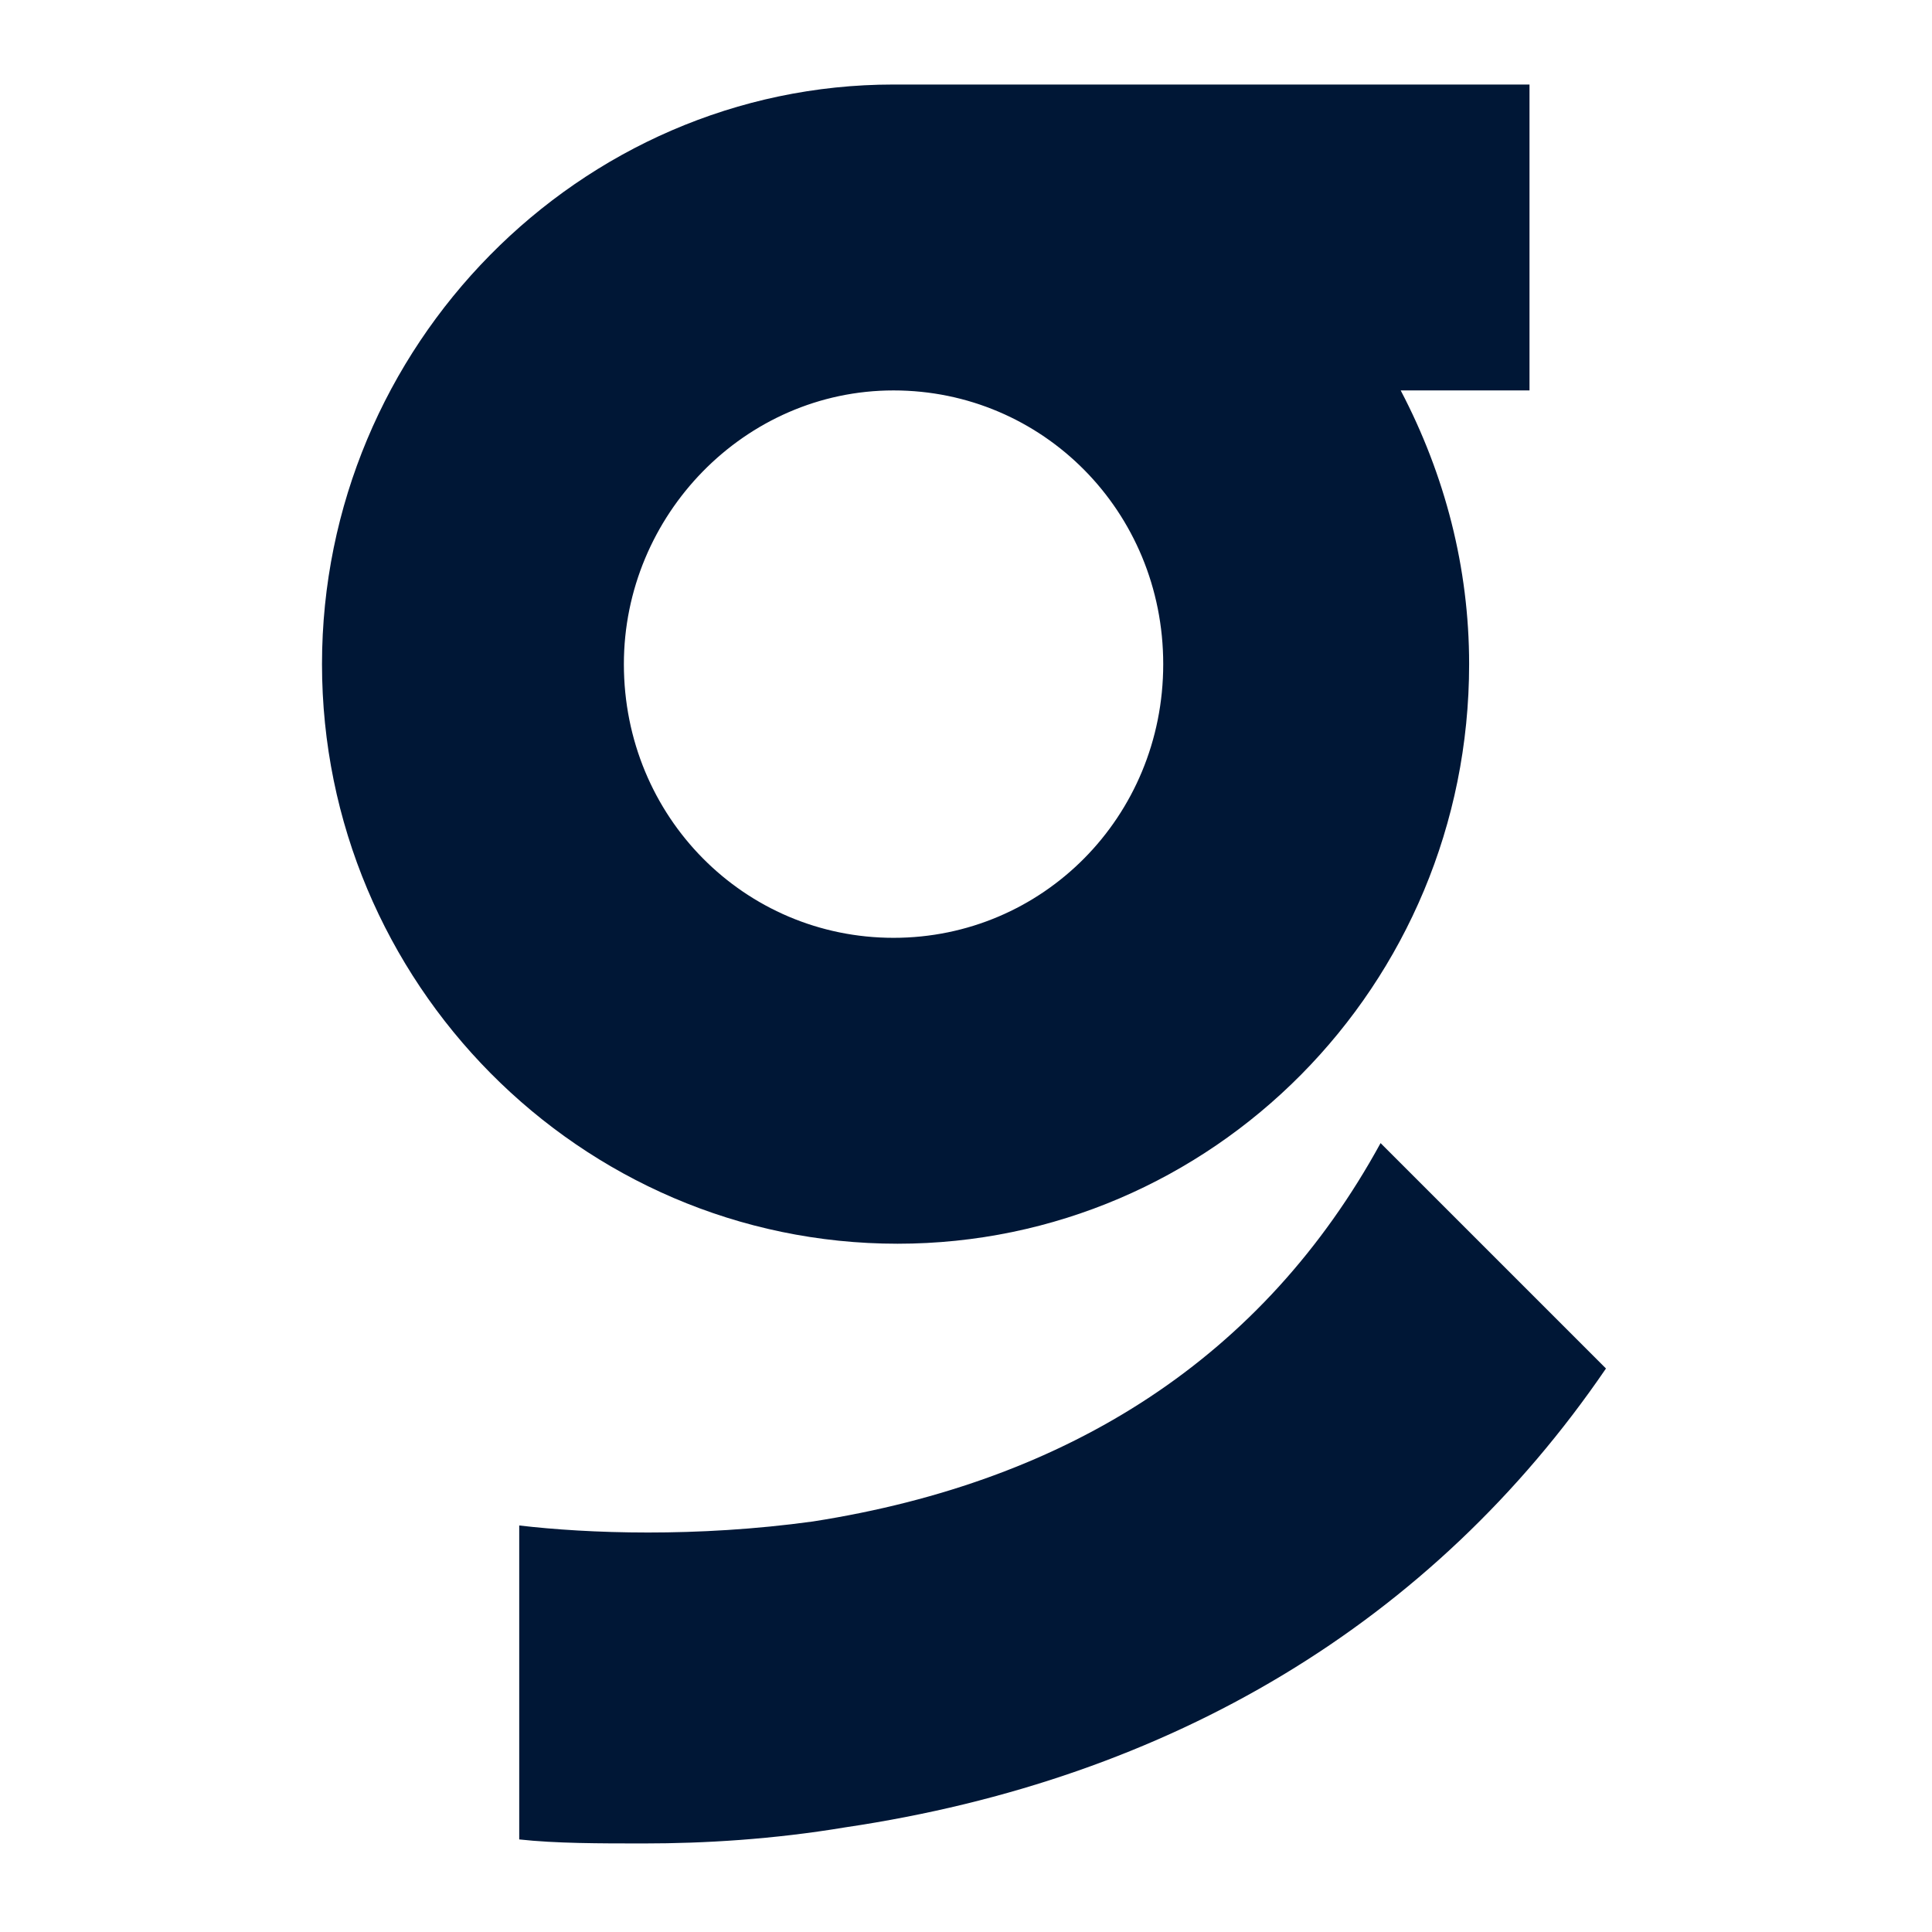 <svg enable-background="new 0 0 48 48" viewBox="0 0 48 48" xmlns="http://www.w3.org/2000/svg"><g fill="#001736"><path d="m36.5 16.5c0-2.4-.6-4.7-1.7-6.8h3.2v-7.6h-15.8c-7.8 0-14.2 6.5-14.2 14.4s6.4 14.4 14.3 14.4c7.8 0 14.2-6.4 14.2-14.4zm-21 0c0-3.7 3-6.8 6.7-6.8s6.7 3 6.7 6.8-3 6.8-6.7 6.8-6.7-3-6.7-6.8z"/><path d="m20.2 37.8c-2.9.4-5.6.3-7.3.1v7.8c.9.1 2 .1 3.1.1 1.5 0 3.2-.1 5-.4 8.1-1.2 14.6-5.1 18.9-11.4l-5.6-5.6c-2.9 5.3-7.7 8.4-14.1 9.4z"/></g></svg>